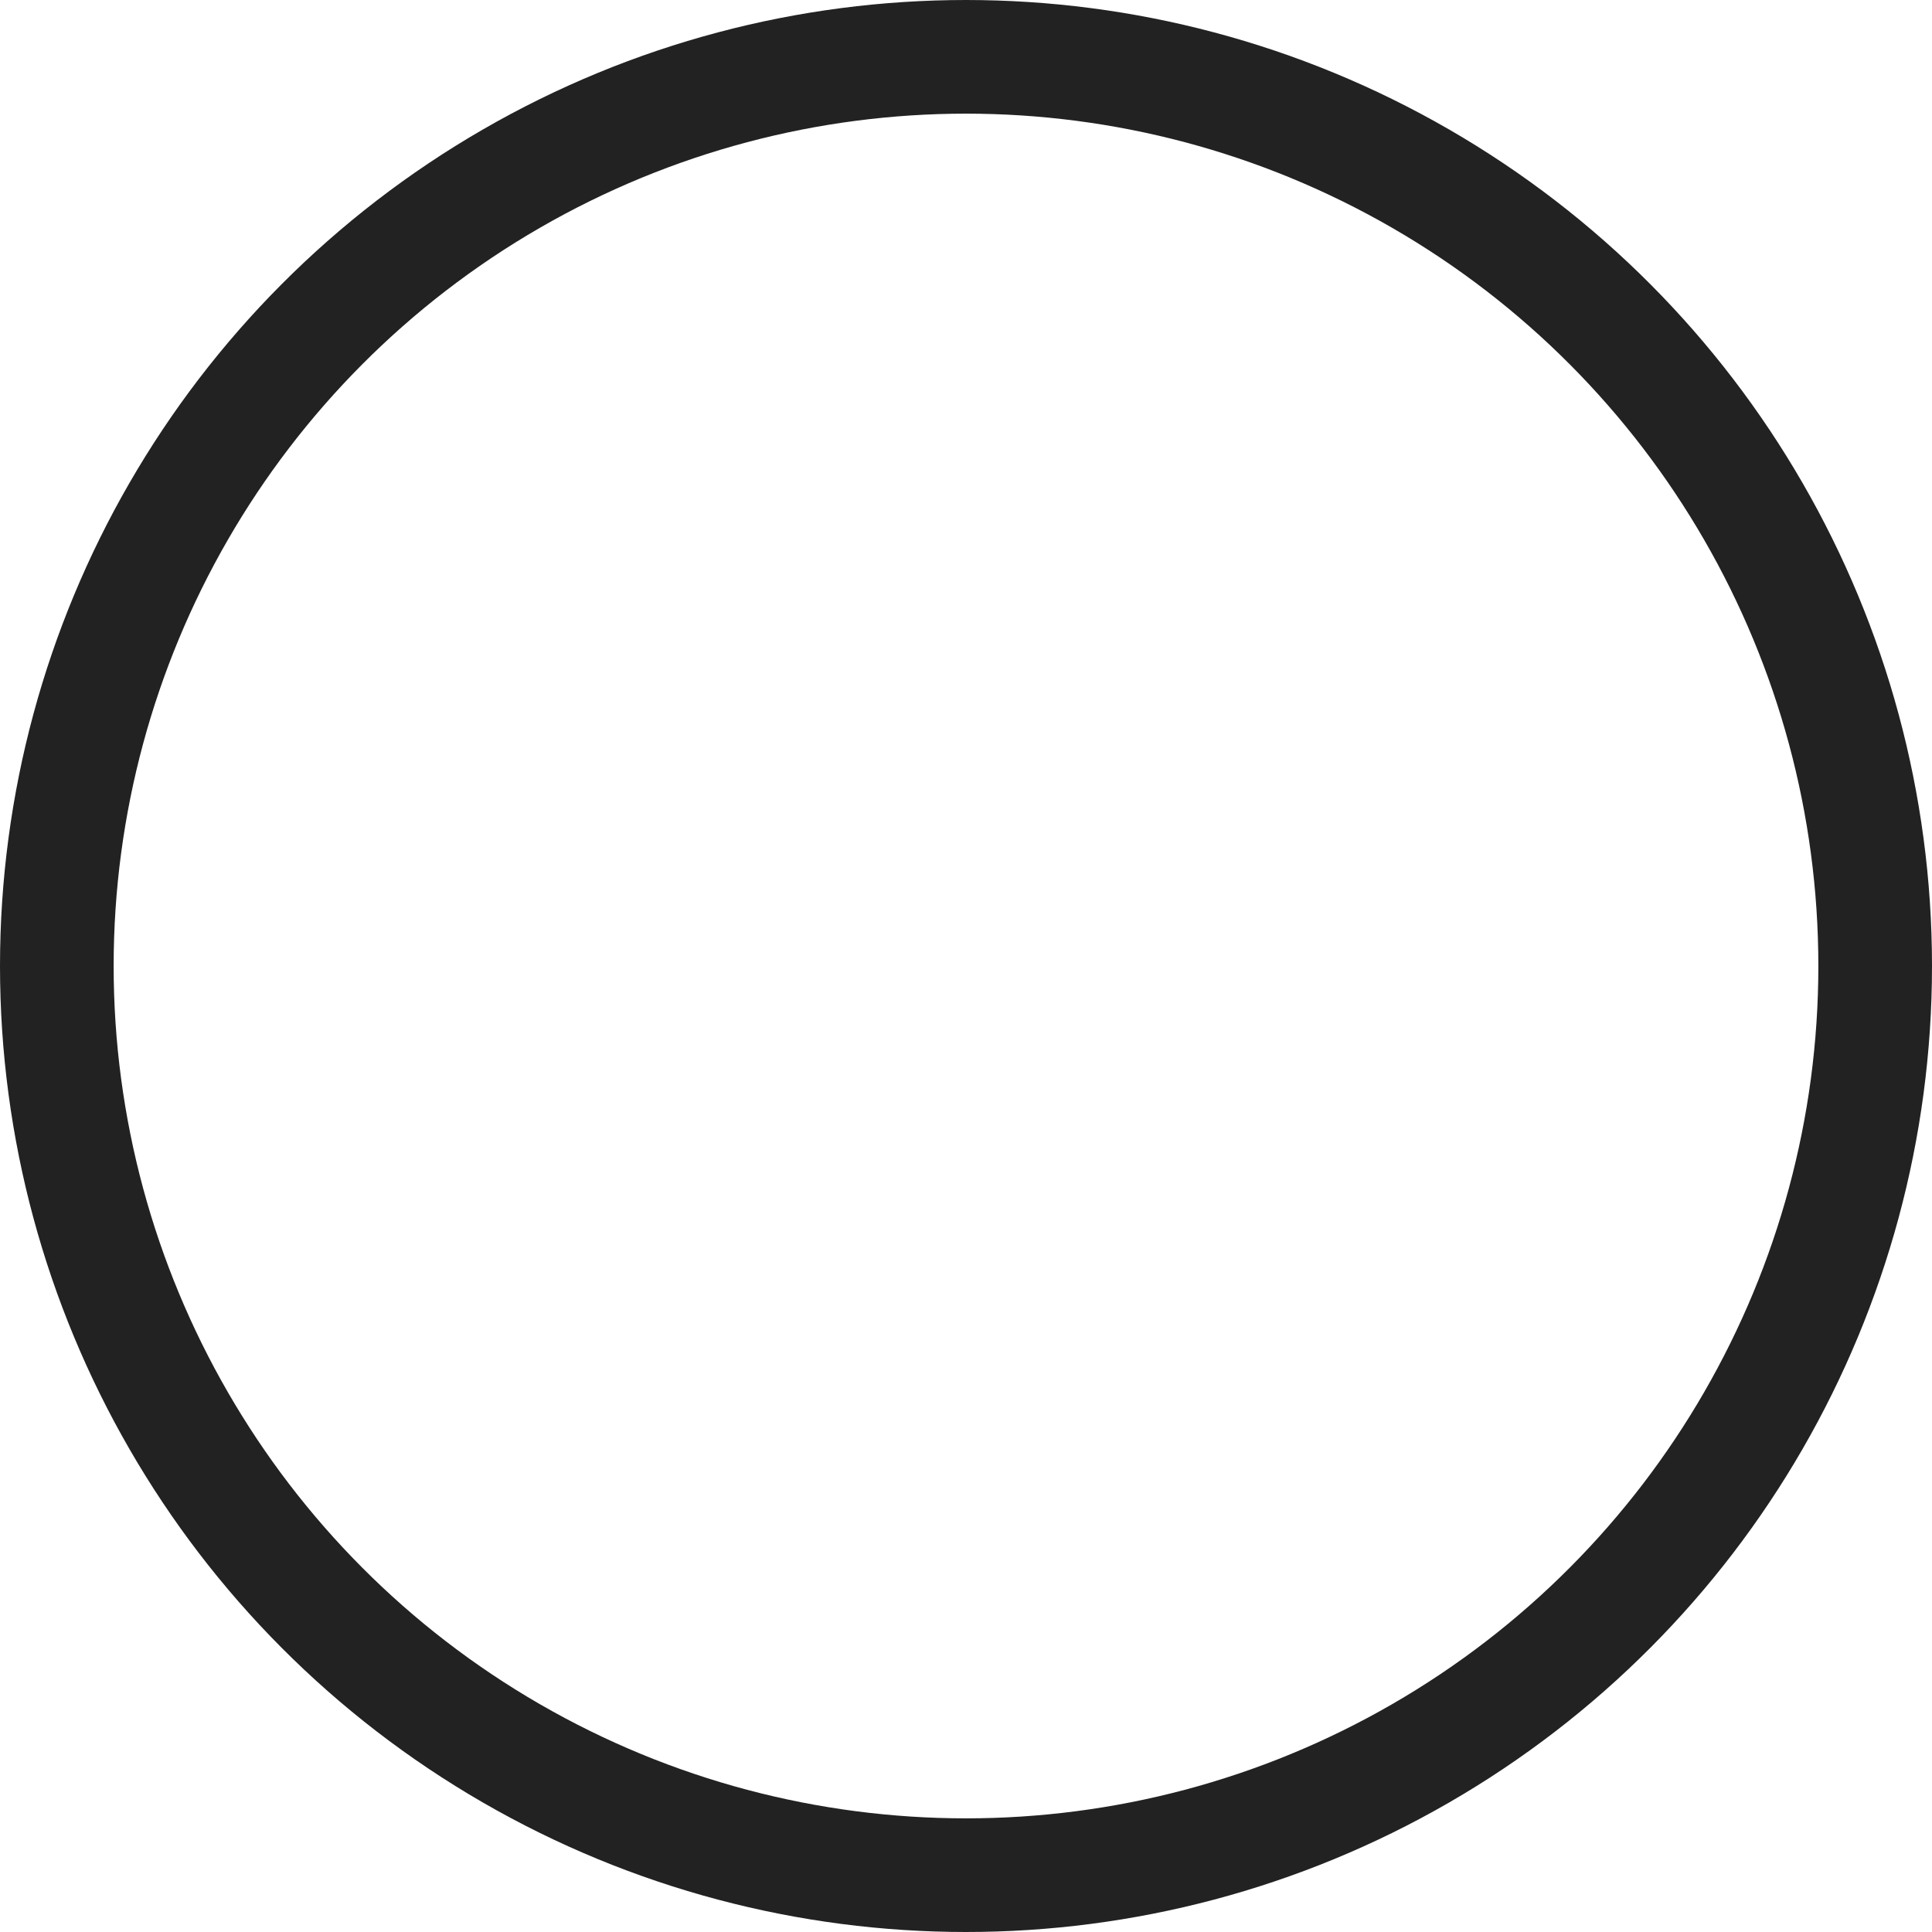 <svg xmlns="http://www.w3.org/2000/svg" width="17" height="17" viewBox="0 0 17 17">
  <defs>
    <style>
      .cls-1 {
        fill: none;
        stroke: #222;
        stroke-width: 1px;
      }
    </style>
  </defs>
  <circle id="Icon" class="cls-1" cx="8.5" cy="8.5" r="8"/>
</svg>
